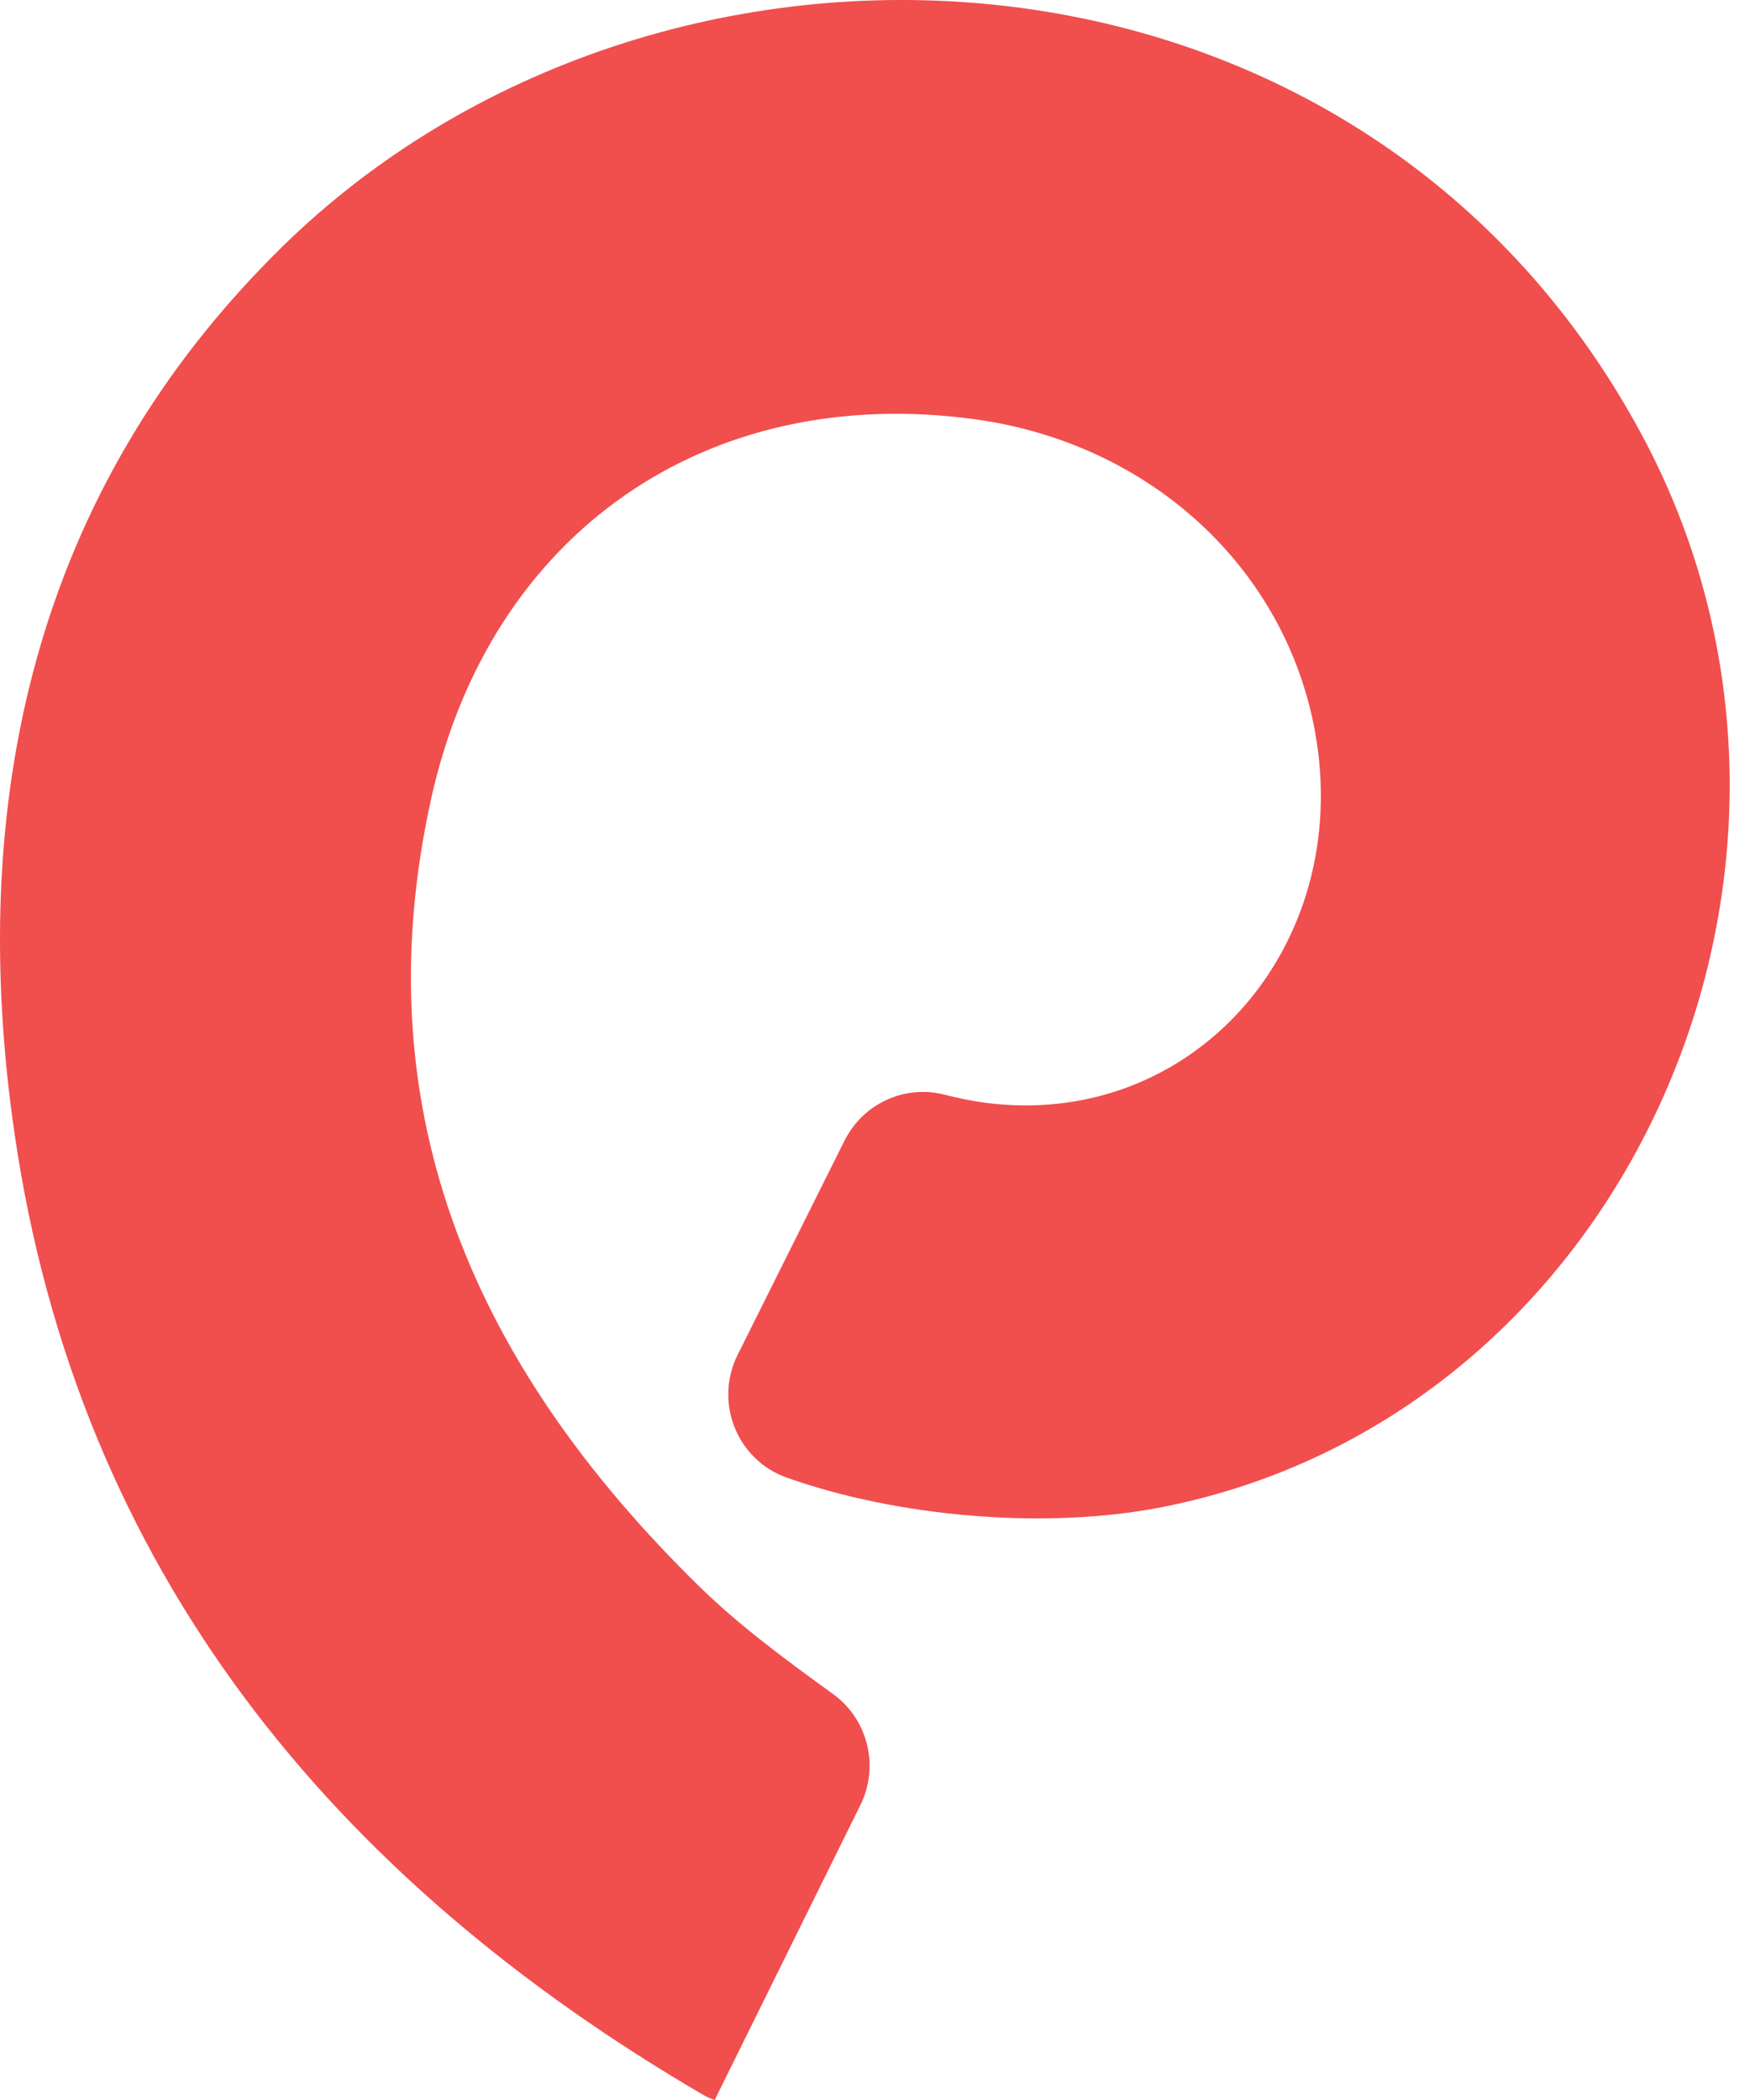 <svg width="25" height="30" viewBox="0 0 25 30" fill="none" xmlns="http://www.w3.org/2000/svg">
    <path d="M9.997 22.67C6.839 19.583 5.155 15.942 6.161 11.403C7.002 7.615 10.093 5.466 13.924 5.989C16.429 6.332 18.366 8.113 18.788 10.463C19.34 13.545 17.017 16.151 14.055 15.751C13.864 15.725 13.675 15.684 13.483 15.636C12.916 15.494 12.327 15.77 12.064 16.296C11.554 17.318 11.045 18.338 10.538 19.354C10.2 20.031 10.527 20.856 11.237 21.108C12.824 21.672 14.935 21.856 16.592 21.532C23.259 20.228 26.758 12.324 23.44 6.185C19.391 -1.305 9.395 -1.747 4.023 3.534C0.475 7.022 -0.481 11.471 0.209 16.202C1.115 22.41 4.737 26.827 10.051 29.93C10.099 29.959 10.153 29.98 10.21 30L12.292 25.785C12.565 25.232 12.399 24.561 11.9 24.2C11.219 23.707 10.569 23.229 9.997 22.67Z" fill="#F14E4E"/>
</svg>

